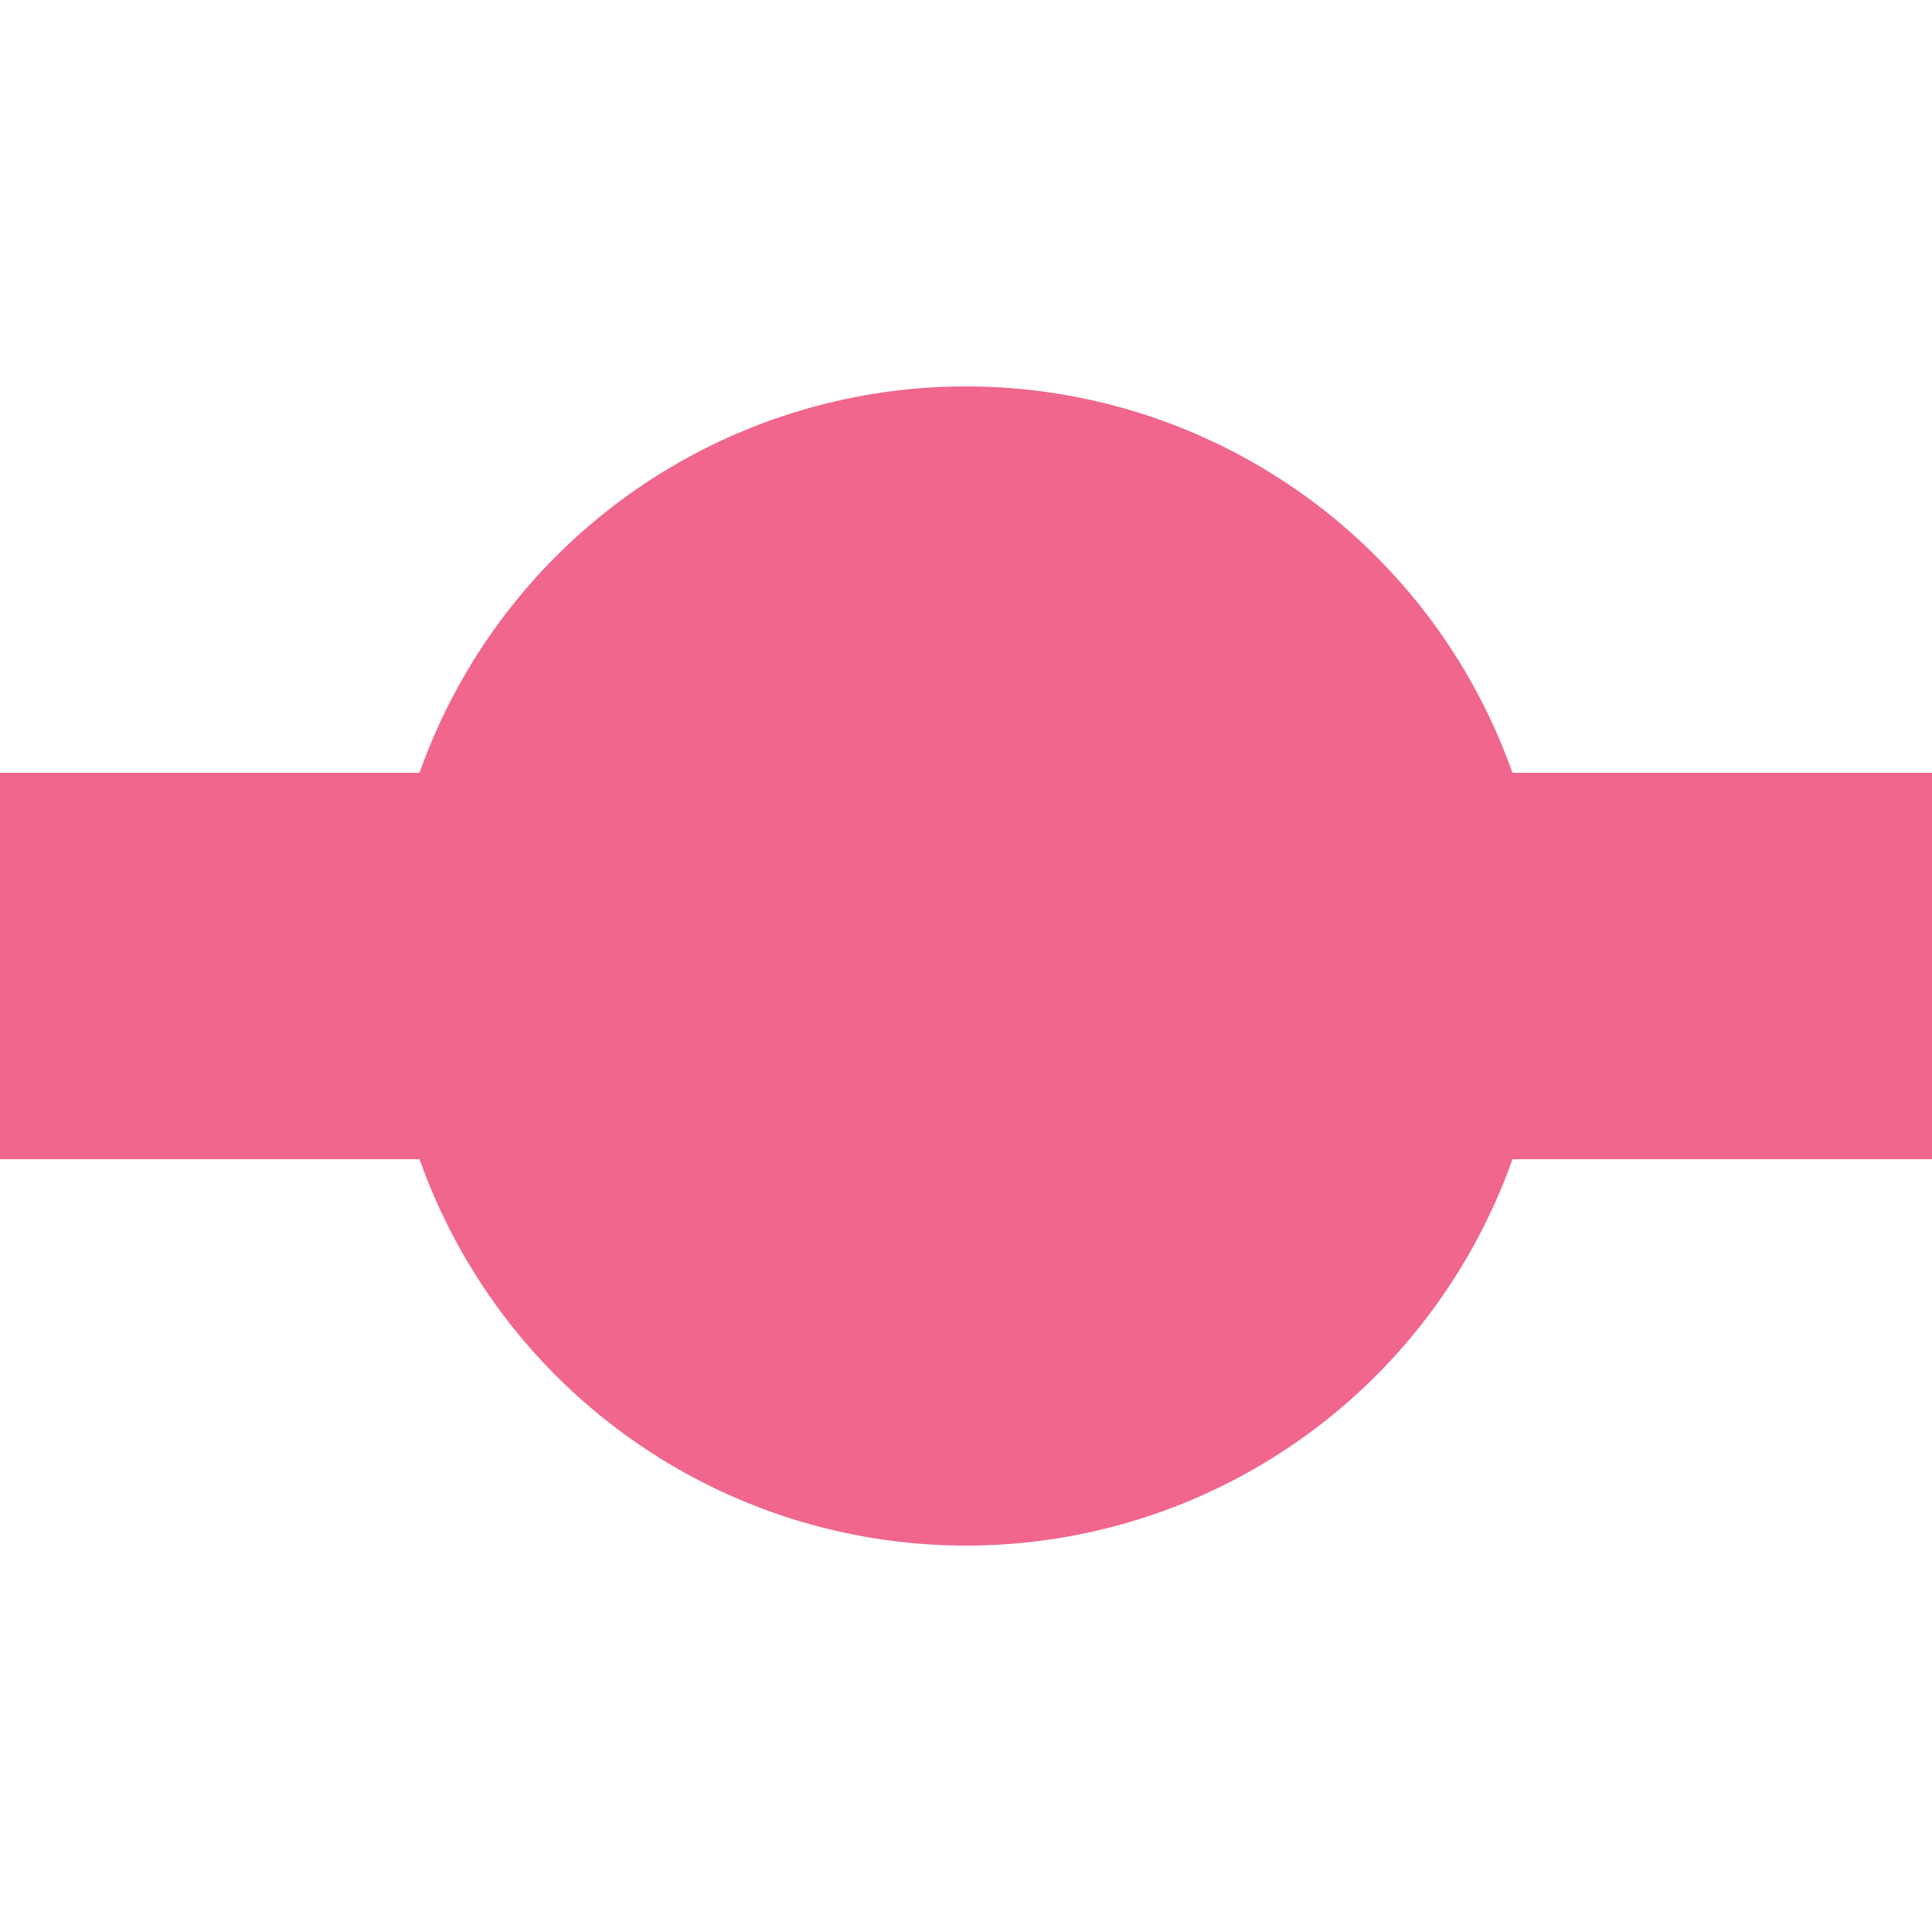 <?xml version="1.0" encoding="UTF-8"?>
<svg xmlns="http://www.w3.org/2000/svg" width="500" height="500">
 <title>BHFq pink</title>
 <path stroke="#F0668D" d="M 0,250 H 500" stroke-width="100"/>
 <circle fill="#F0668D" cx="250" cy="250" r="150"/>
</svg>